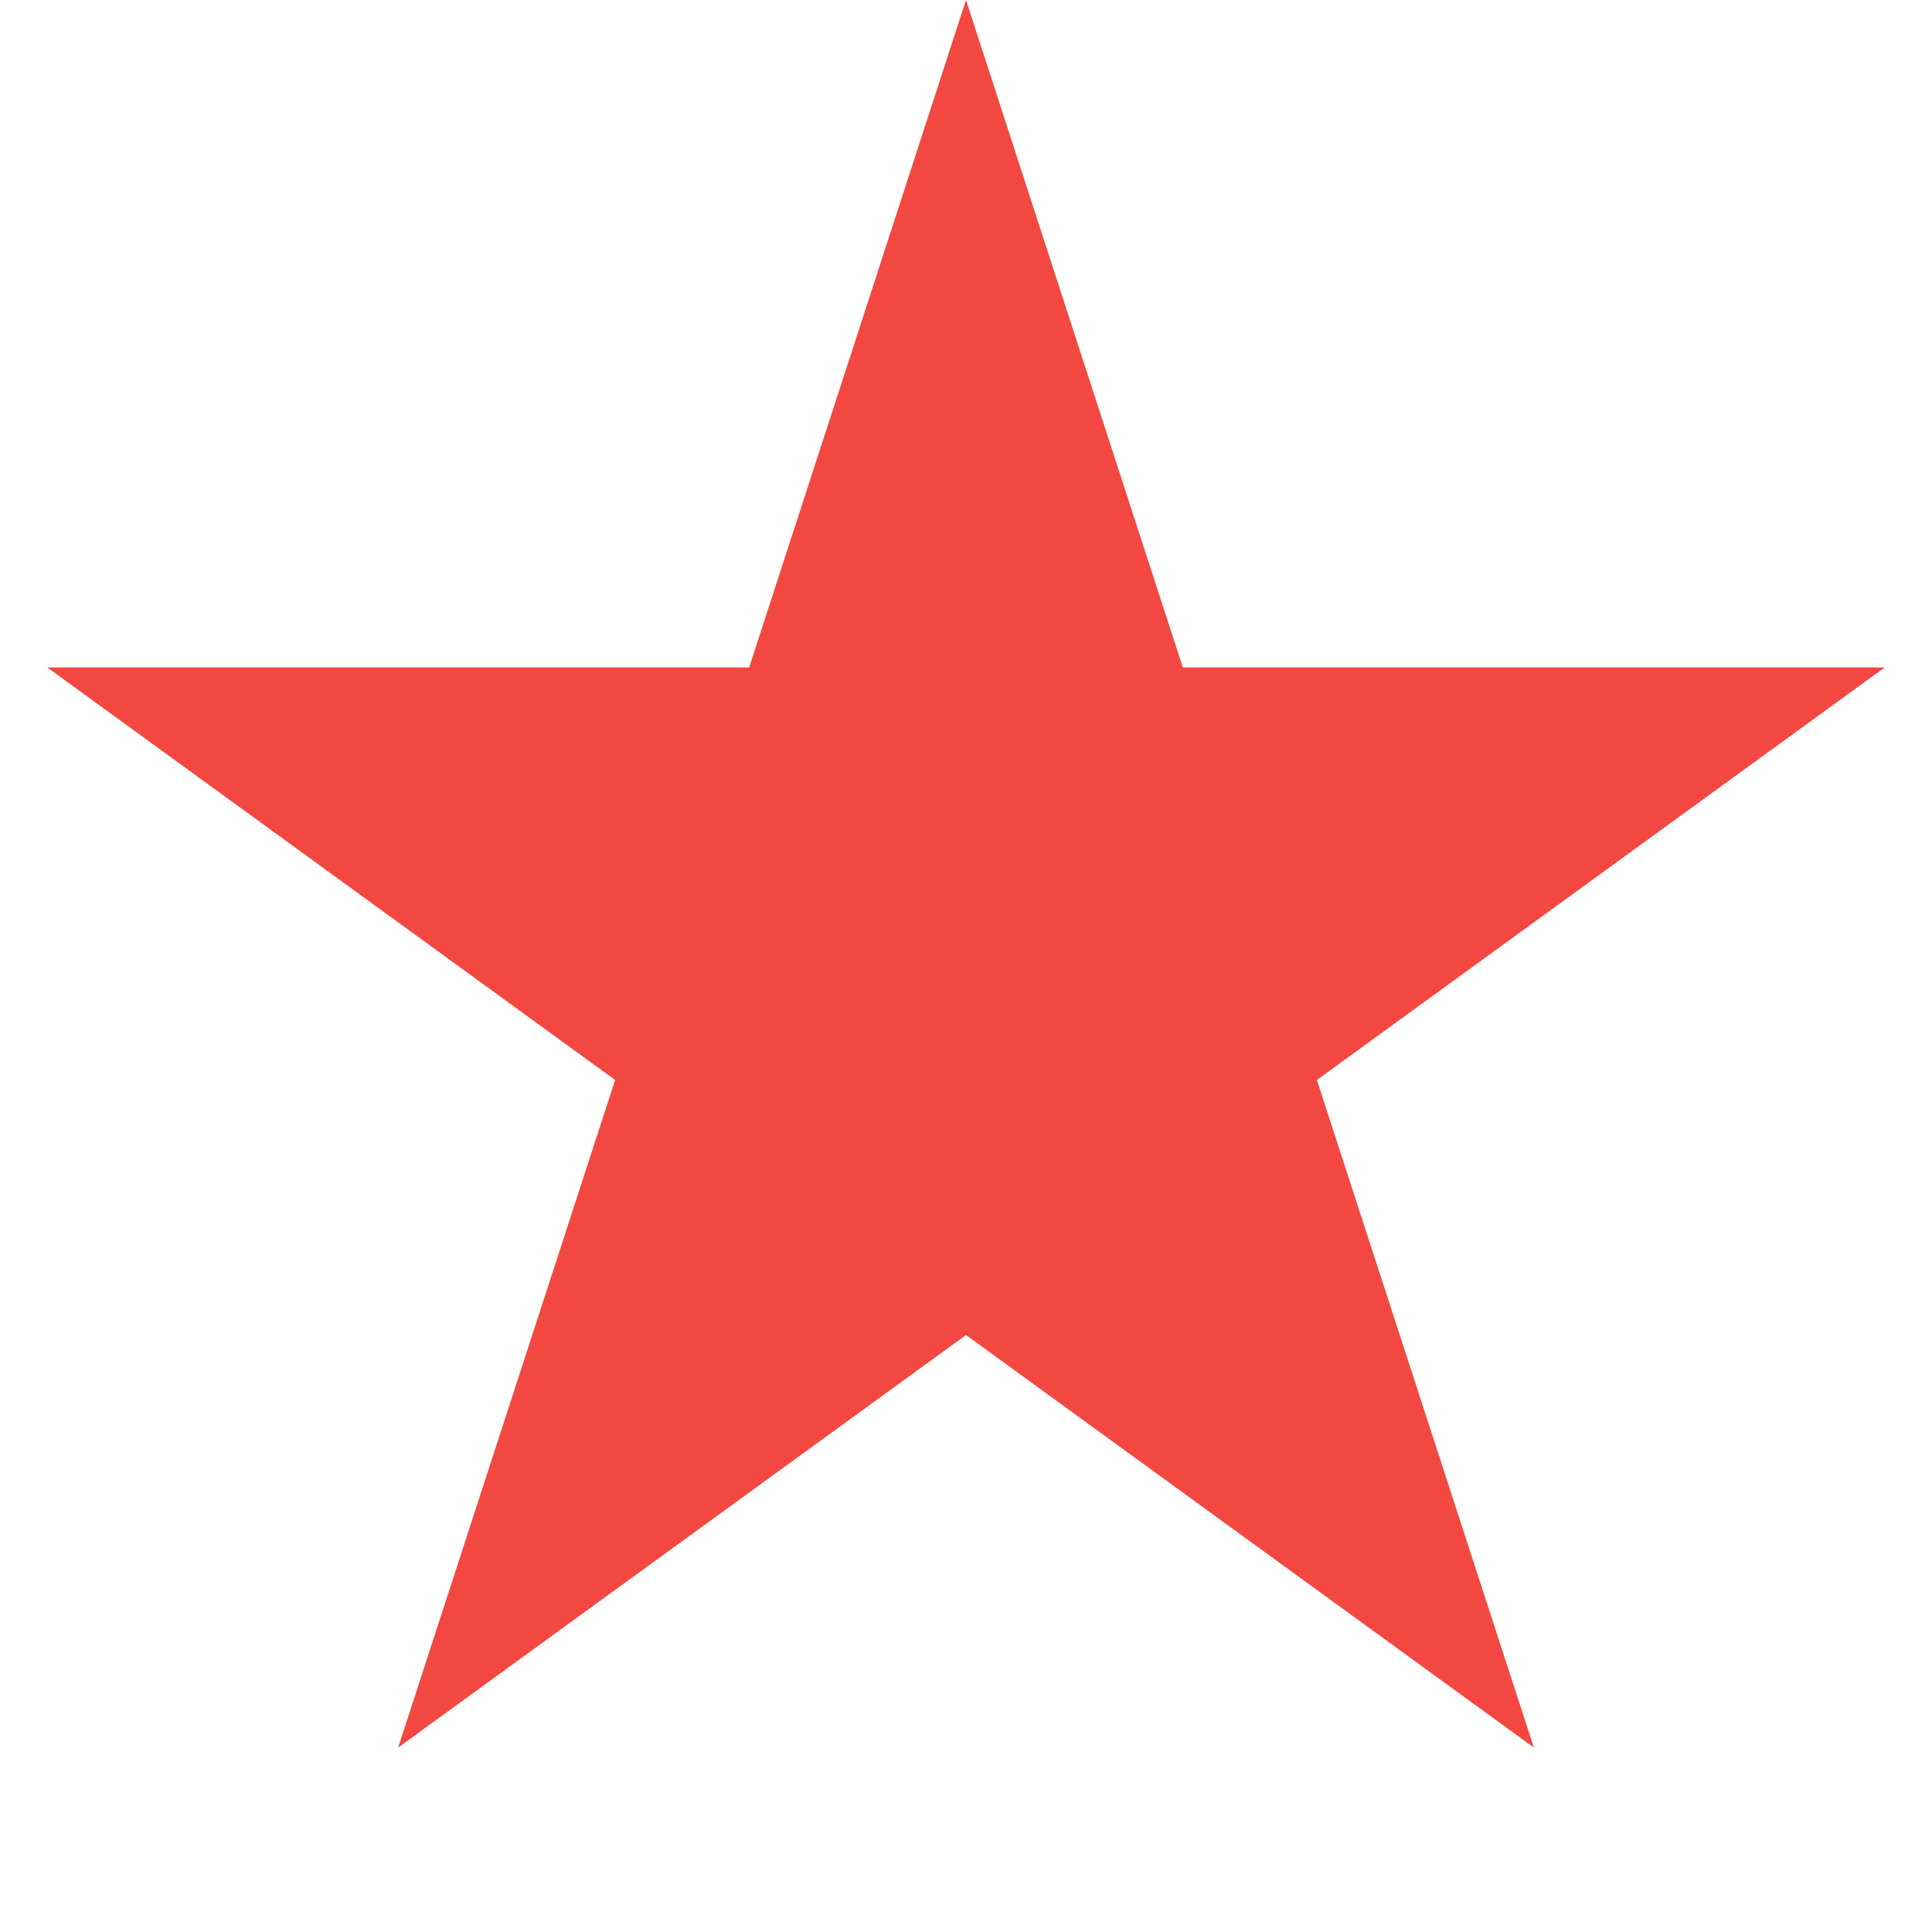 <?xml version="1.0" encoding="utf-8"?><svg width="13" height="13" viewBox="0 0 13 13" fill="#f34841" xmlns="http://www.w3.org/2000/svg"><path d="M6.5 0L7.959 4.491H12.682L8.861 7.267L10.321 11.759L6.5 8.983L2.679 11.759L4.139 7.267L0.318 4.491H5.041L6.5 0Z"></path></svg>